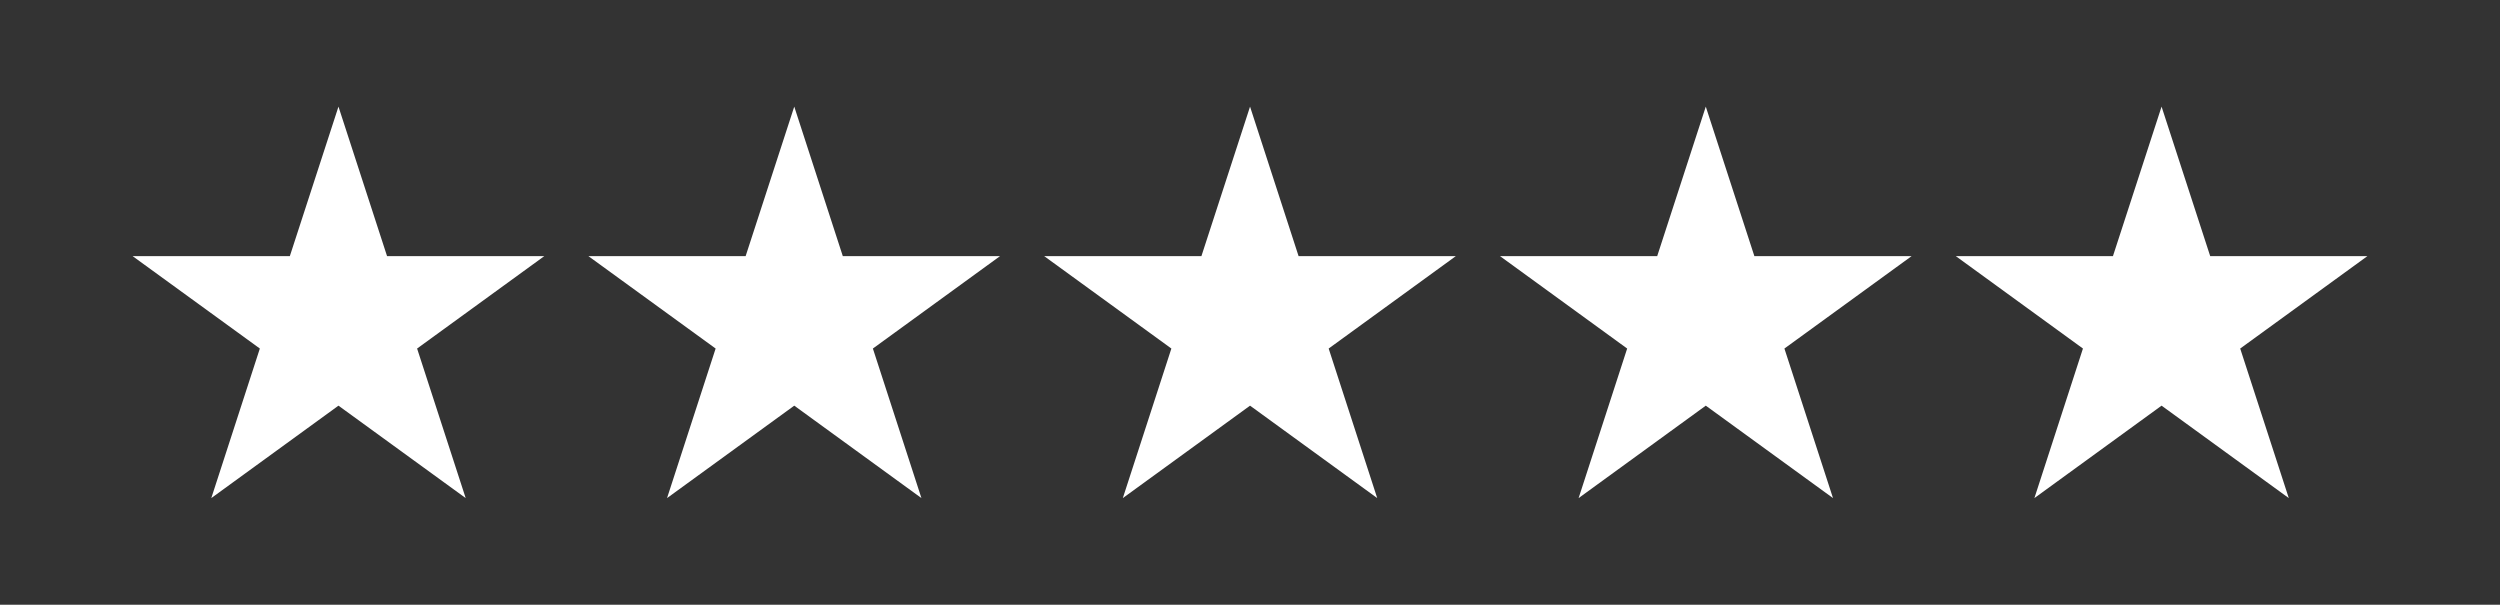 <svg viewBox="0 0 60.094 14.536" version="1.1" xmlns="http://www.w3.org/2000/svg" id="Layer_1">
  
  <rect x="0" y="0" width="60.094" height="14.536" fill="#333333" stroke="none"/>
  
  <defs>
    <style>
      .st0 {
        fill: #fff;
      }
    </style>
  </defs>
  <polygon points="8.136 2.563 9.304 6.157 13.083 6.157 10.026 8.378 11.194 11.973 8.136 9.751 5.079 11.973 6.246 8.378 3.188 6.157 6.967 6.157 8.136 2.563" class="st0"></polygon>
  <polygon points="19.092 2.563 20.259 6.157 24.038 6.157 20.982 8.378 22.149 11.973 19.092 9.751 16.034 11.973 17.202 8.378 14.144 6.157 17.923 6.157 19.092 2.563" class="st0"></polygon>
  <polygon points="30.048 2.563 31.215 6.157 34.994 6.157 31.938 8.378 33.105 11.973 30.048 9.751 26.99 11.973 28.157 8.378 25.1 6.157 28.879 6.157 30.048 2.563" class="st0"></polygon>
  <polygon points="41.003 2.563 42.171 6.157 45.95 6.157 42.893 8.378 44.061 11.973 41.003 9.751 37.946 11.973 39.113 8.378 36.057 6.157 39.835 6.157 41.003 2.563" class="st0"></polygon>
  <polygon points="51.959 2.563 53.128 6.157 56.906 6.157 53.849 8.378 55.017 11.973 51.959 9.751 48.902 11.973 50.069 8.378 47.013 6.157 50.79 6.157 51.959 2.563" class="st0"></polygon>
</svg>